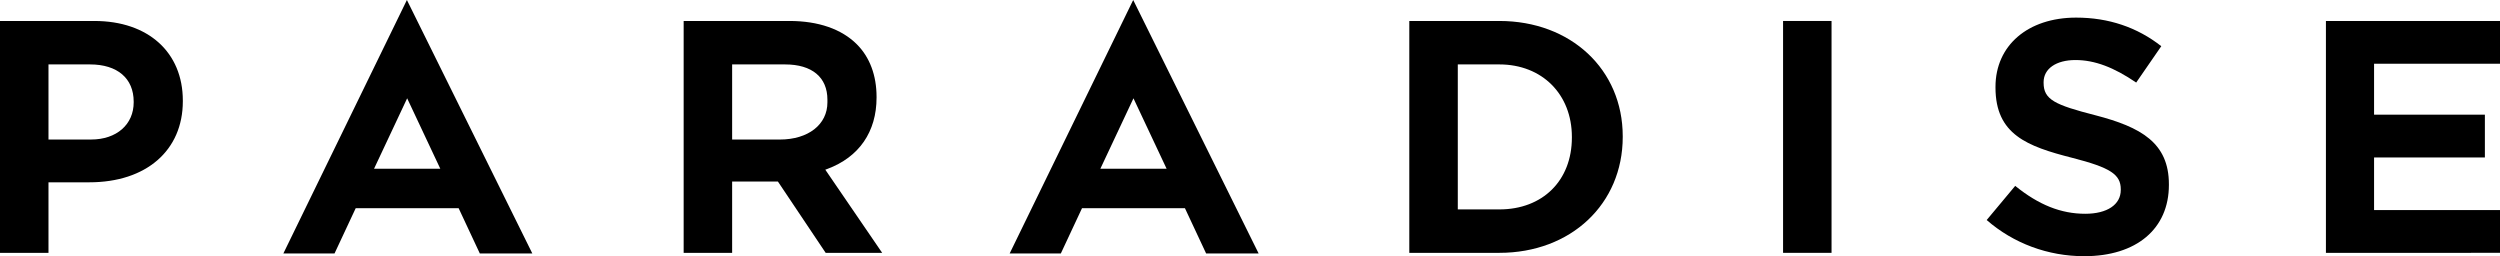 <?xml version="1.0" encoding="UTF-8"?>
<svg id="Layer_1" xmlns="http://www.w3.org/2000/svg" version="1.1" viewBox="0 0 5471.66 560.74">
  <!-- Generator: Adobe Illustrator 29.6.1, SVG Export Plug-In . SVG Version: 2.1.1 Build 9)  -->
  <g id="Layer_2">
    <g id="Layer_1-2">
      <path d="M206.68,45.9H0v507.48h106.12v-154.38h89.53c124.23,0,204.51-69.59,204.51-177.31v-1.48c0-105.88-75.95-174.31-193.48-174.31ZM292.6,223.9c0,48.71-37.48,81.46-93.24,81.46h-93.24v-164.36h91c59.79,0,95.47,30.48,95.47,81.52v1.38Z"/>
      <path d="M1806.29,371.4l4.28-1.58c69.59-25.82,107.92-81.31,107.92-156.19v-1.48c0-47.15-14.89-86.95-43.06-115.1-33.43-33.47-84.43-51.15-147.43-51.15h-231.71v507.48h106.11v-156.12h100.12l104.58,156.12h123.66l-124.47-181.98ZM1706.68,305.4h-104.28v-164.4h116c58.81,0,92.53,28.1,92.53,77.1v5.88c.07,48.66-41.93,81.41-104.25,81.41h0Z"/>
      <path d="M3281.62,45.9h-197.13v507.48h197.13c156.42,0,270-106.71,270-253.73v-1.48c-.05-146.17-113.62-252.27-270-252.27ZM3440.32,301.11c0,94-63.78,157.22-158.7,157.22h-91V141h91c93.44,0,158.7,65.26,158.7,158.7v1.41Z"/>
      <path d="M3902.54,45.9h106.08v507.48h-106.08V45.9Z"/>
      <path d="M4586.43,252.37c-89.43-22.93-113.67-34.37-113.67-71.12v-1.43c0-29.4,27.37-48.42,69.72-48.42s84.32,16.14,132.93,49.31l54.91-79.59c-52.85-41.53-115.53-62.58-186.32-62.58-105.6,0-176.55,60.9-176.55,151.55v1.47c0,103,69.56,128.76,167.83,153.86,83.52,21.42,106.38,36.23,106.38,68.9v1.47c0,32.13-29.81,52.09-77.79,52.09-53.05,0-101.82-19.42-153.24-61.07l-62.43,74.76c58.52,51.09,134.19,79.17,213.47,79.17,114.3,0,185.32-59.77,185.32-156v-1.48c.01-90.86-61.45-125.1-160.56-150.89Z"/>
      <path d="M5471.66,139.47V45.9h-381v507.48l381-.02v-93.57l-275.63.02v-115.2h242.54v-93.58h-242.54v-111.56h275.63Z"/>
      <path d="M2480.2,0l-270.41,554.8h112l46.35-99.07h225.32l46.36,99.07h114.92L2480.2,0ZM2408.28,369.31l1.44-3,71.06-151.18,1.93,4.12,70.62,150.1-145.05-.04Z"/>
      <path d="M890.57,0l-270.42,554.8h112l46.35-99.07h225.32l46.36,99.07h114.93L890.57,0ZM818.64,369.31l1.44-3,71.06-151.18,1.93,4.12,70.62,150.1-145.05-.04Z"/>
    </g>
  </g>
</svg>